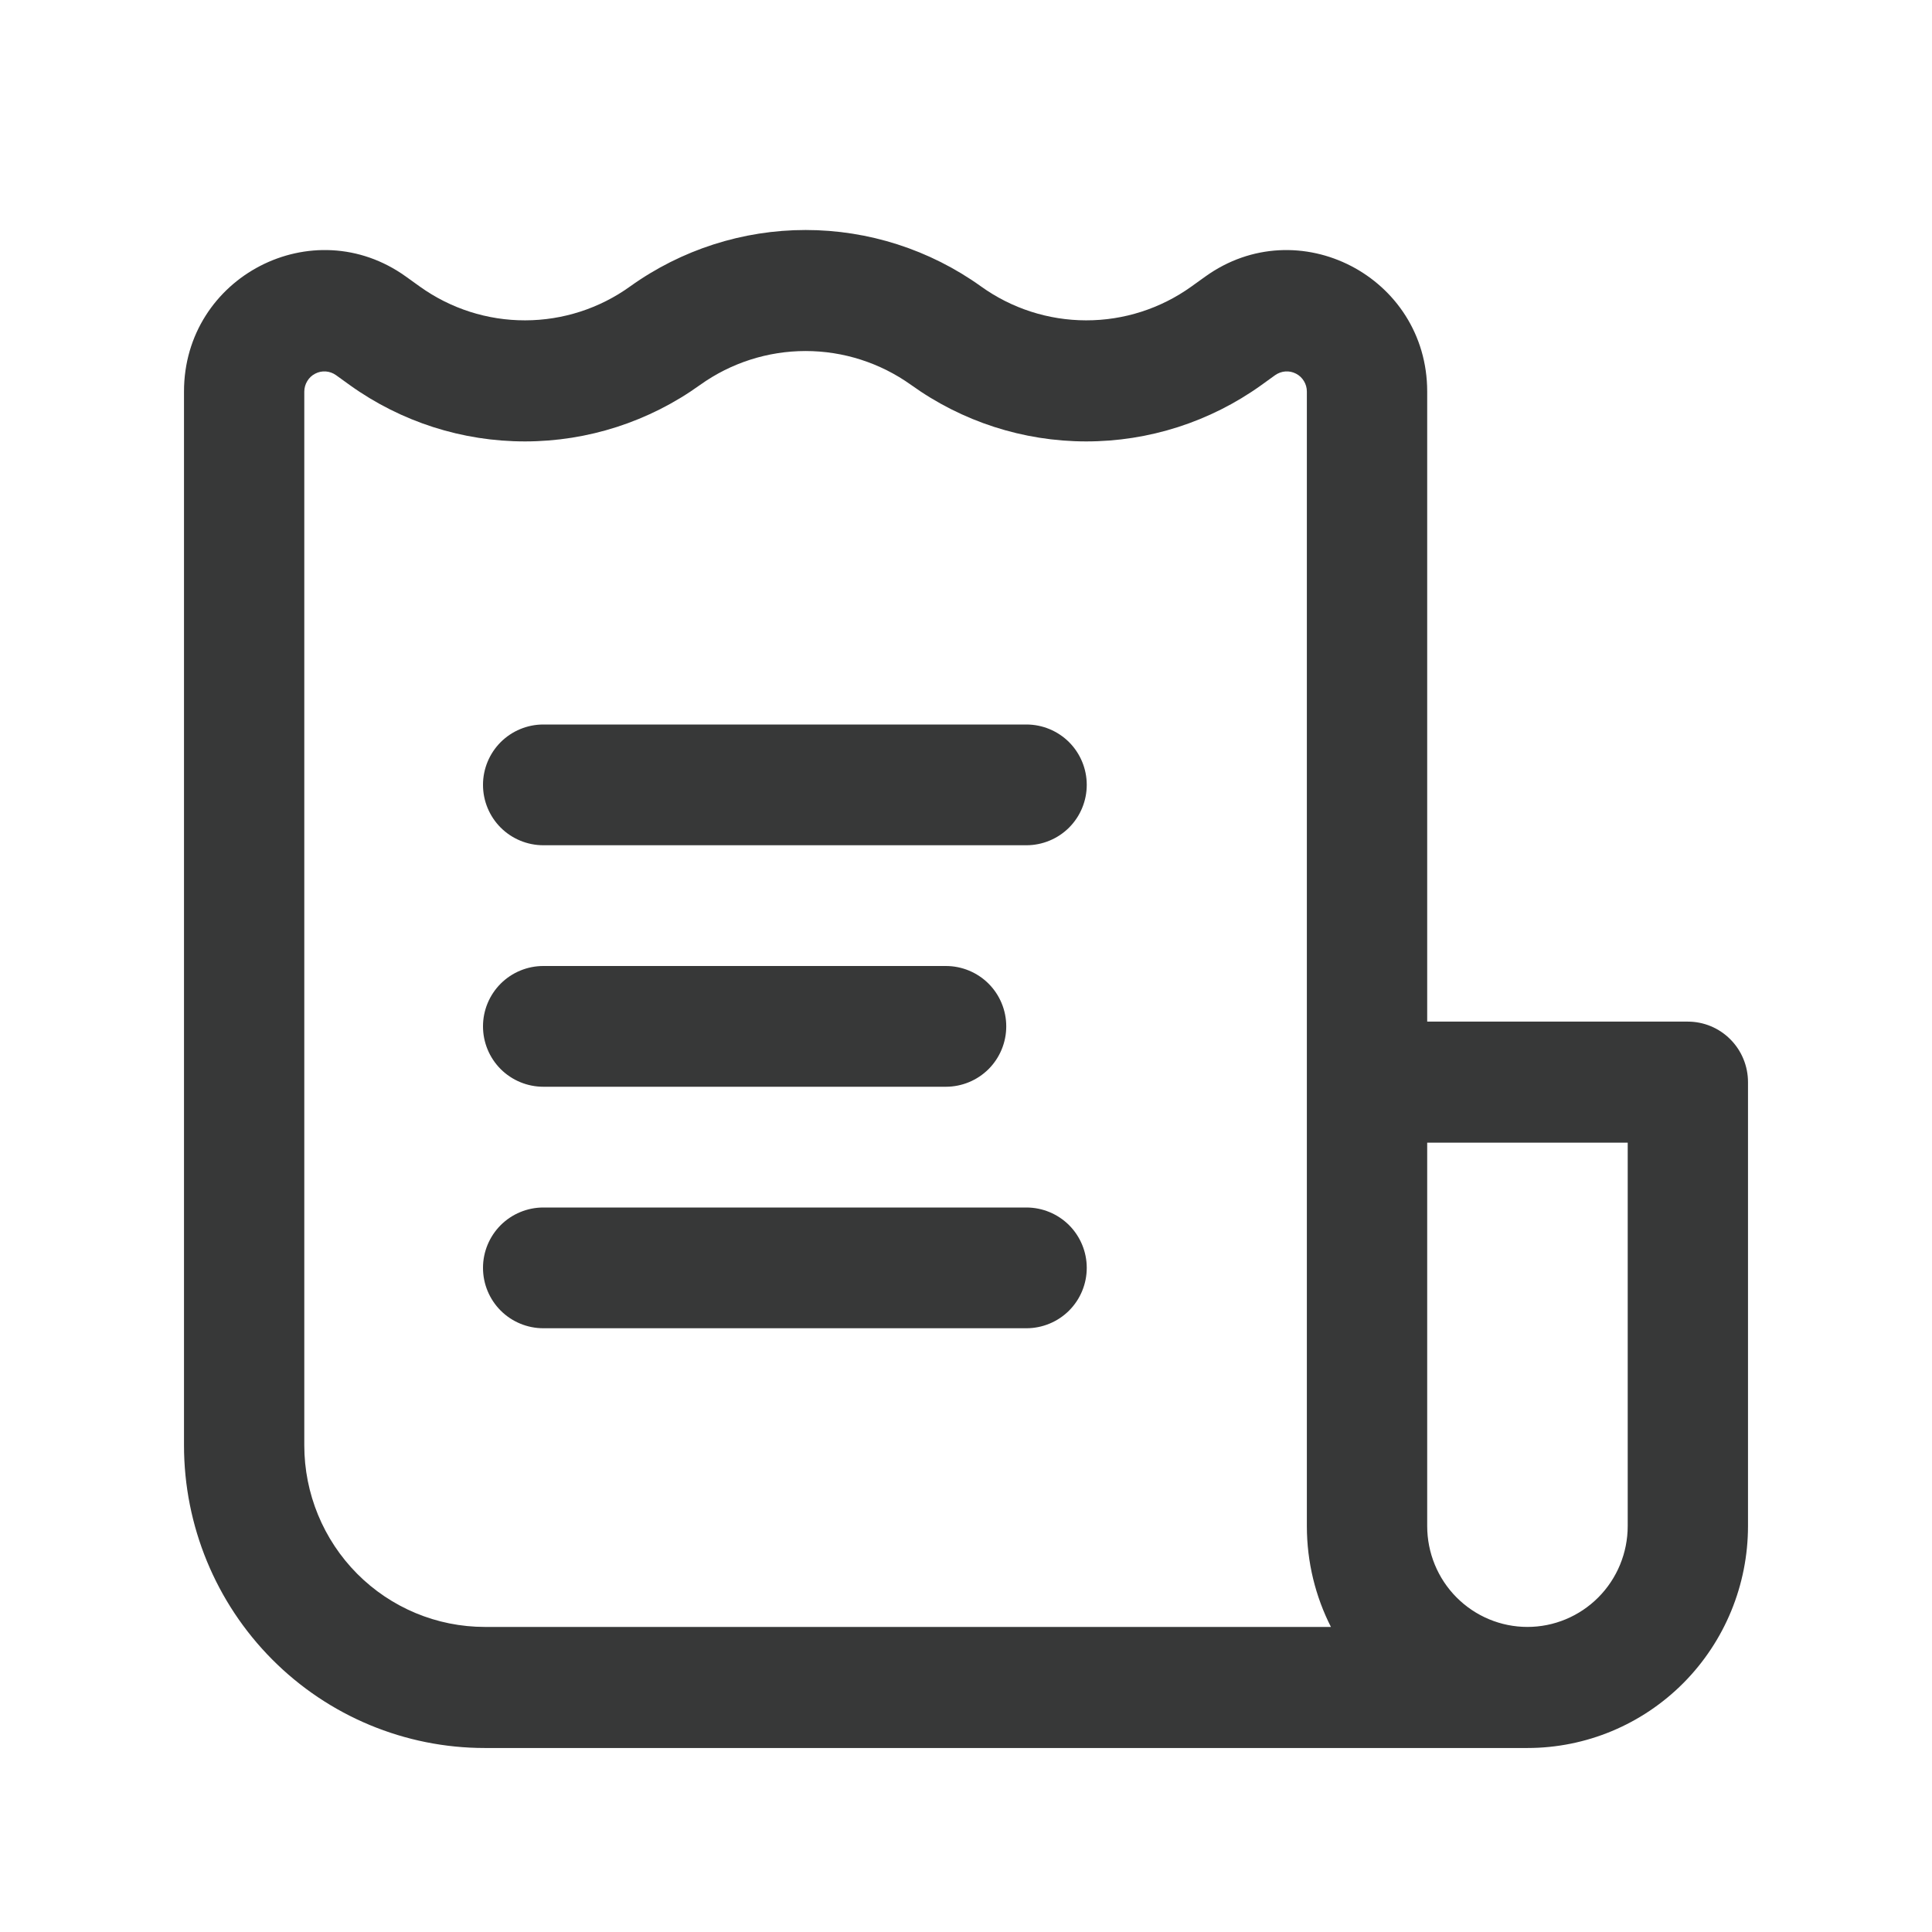 <svg width="42" height="42" viewBox="0 0 42 42" fill="none" xmlns="http://www.w3.org/2000/svg">
<path d="M23.625 17.062C23.625 16.714 23.487 16.381 23.241 16.134C22.994 15.888 22.661 15.75 22.312 15.75H11.812C11.464 15.75 11.131 15.888 10.884 16.134C10.638 16.381 10.5 16.714 10.5 17.062C10.5 17.411 10.638 17.744 10.884 17.991C11.131 18.237 11.464 18.375 11.812 18.375H22.312C22.661 18.375 22.994 18.237 23.241 17.991C23.487 17.744 23.625 17.411 23.625 17.062ZM21.875 22.312C21.875 21.964 21.737 21.631 21.491 21.384C21.244 21.138 20.911 21 20.562 21H11.812C11.464 21 11.131 21.138 10.884 21.384C10.638 21.631 10.5 21.964 10.5 22.312C10.5 22.661 10.638 22.994 10.884 23.241C11.131 23.487 11.464 23.625 11.812 23.625H20.562C20.911 23.625 21.244 23.487 21.491 23.241C21.737 22.994 21.875 22.661 21.875 22.312ZM22.312 26.25C22.661 26.25 22.994 26.388 23.241 26.634C23.487 26.881 23.625 27.214 23.625 27.562C23.625 27.911 23.487 28.244 23.241 28.491C22.994 28.737 22.661 28.875 22.312 28.875H11.812C11.464 28.875 11.131 28.737 10.884 28.491C10.638 28.244 10.5 27.911 10.5 27.562C10.5 27.214 10.638 26.881 10.884 26.634C11.131 26.388 11.464 26.25 11.812 26.25H22.312Z" fill="#373838"/>
<path fill-rule="evenodd" clip-rule="evenodd" d="M10.539 38H33.205C34.477 38 35.696 37.492 36.596 36.587C37.495 35.682 38 34.455 38 33.175V23.525C38 23.176 37.862 22.841 37.617 22.595C37.372 22.348 37.039 22.209 36.692 22.209H31.026V8.512C31.026 6.015 28.22 4.562 26.201 6.013L25.896 6.232C25.228 6.71 24.428 6.966 23.609 6.964C22.79 6.963 21.991 6.705 21.324 6.225C20.211 5.428 18.879 5 17.513 5C16.147 5 14.814 5.428 13.701 6.225C13.035 6.705 12.236 6.963 11.417 6.964C10.597 6.966 9.798 6.71 9.13 6.232L8.825 6.013C6.805 4.562 4 6.013 4 8.512V31.421C4 33.166 4.689 34.839 5.915 36.073C7.141 37.307 8.804 38 10.539 38ZM15.222 8.366C15.891 7.888 16.692 7.631 17.513 7.631C18.334 7.631 19.134 7.888 19.804 8.366C20.914 9.165 22.244 9.595 23.609 9.596C24.973 9.598 26.304 9.171 27.416 8.375L27.721 8.155C27.787 8.109 27.863 8.081 27.943 8.075C28.023 8.069 28.102 8.086 28.174 8.123C28.245 8.159 28.304 8.215 28.346 8.284C28.388 8.352 28.41 8.431 28.41 8.512V33.175C28.41 33.965 28.599 34.71 28.933 35.368H10.539C9.498 35.368 8.5 34.952 7.764 34.212C7.029 33.472 6.615 32.468 6.615 31.421V8.512C6.616 8.431 6.638 8.352 6.68 8.284C6.721 8.215 6.781 8.159 6.852 8.123C6.923 8.086 7.003 8.069 7.083 8.075C7.162 8.081 7.239 8.109 7.304 8.155L7.609 8.375C8.721 9.171 10.052 9.598 11.417 9.596C12.781 9.595 14.112 9.165 15.222 8.366ZM31.026 33.175V24.841H35.385V33.175C35.385 33.757 35.155 34.315 34.746 34.726C34.337 35.137 33.783 35.368 33.205 35.368C32.627 35.368 32.073 35.137 31.664 34.726C31.255 34.315 31.026 33.757 31.026 33.175Z" fill="#373838"/>
</svg>
